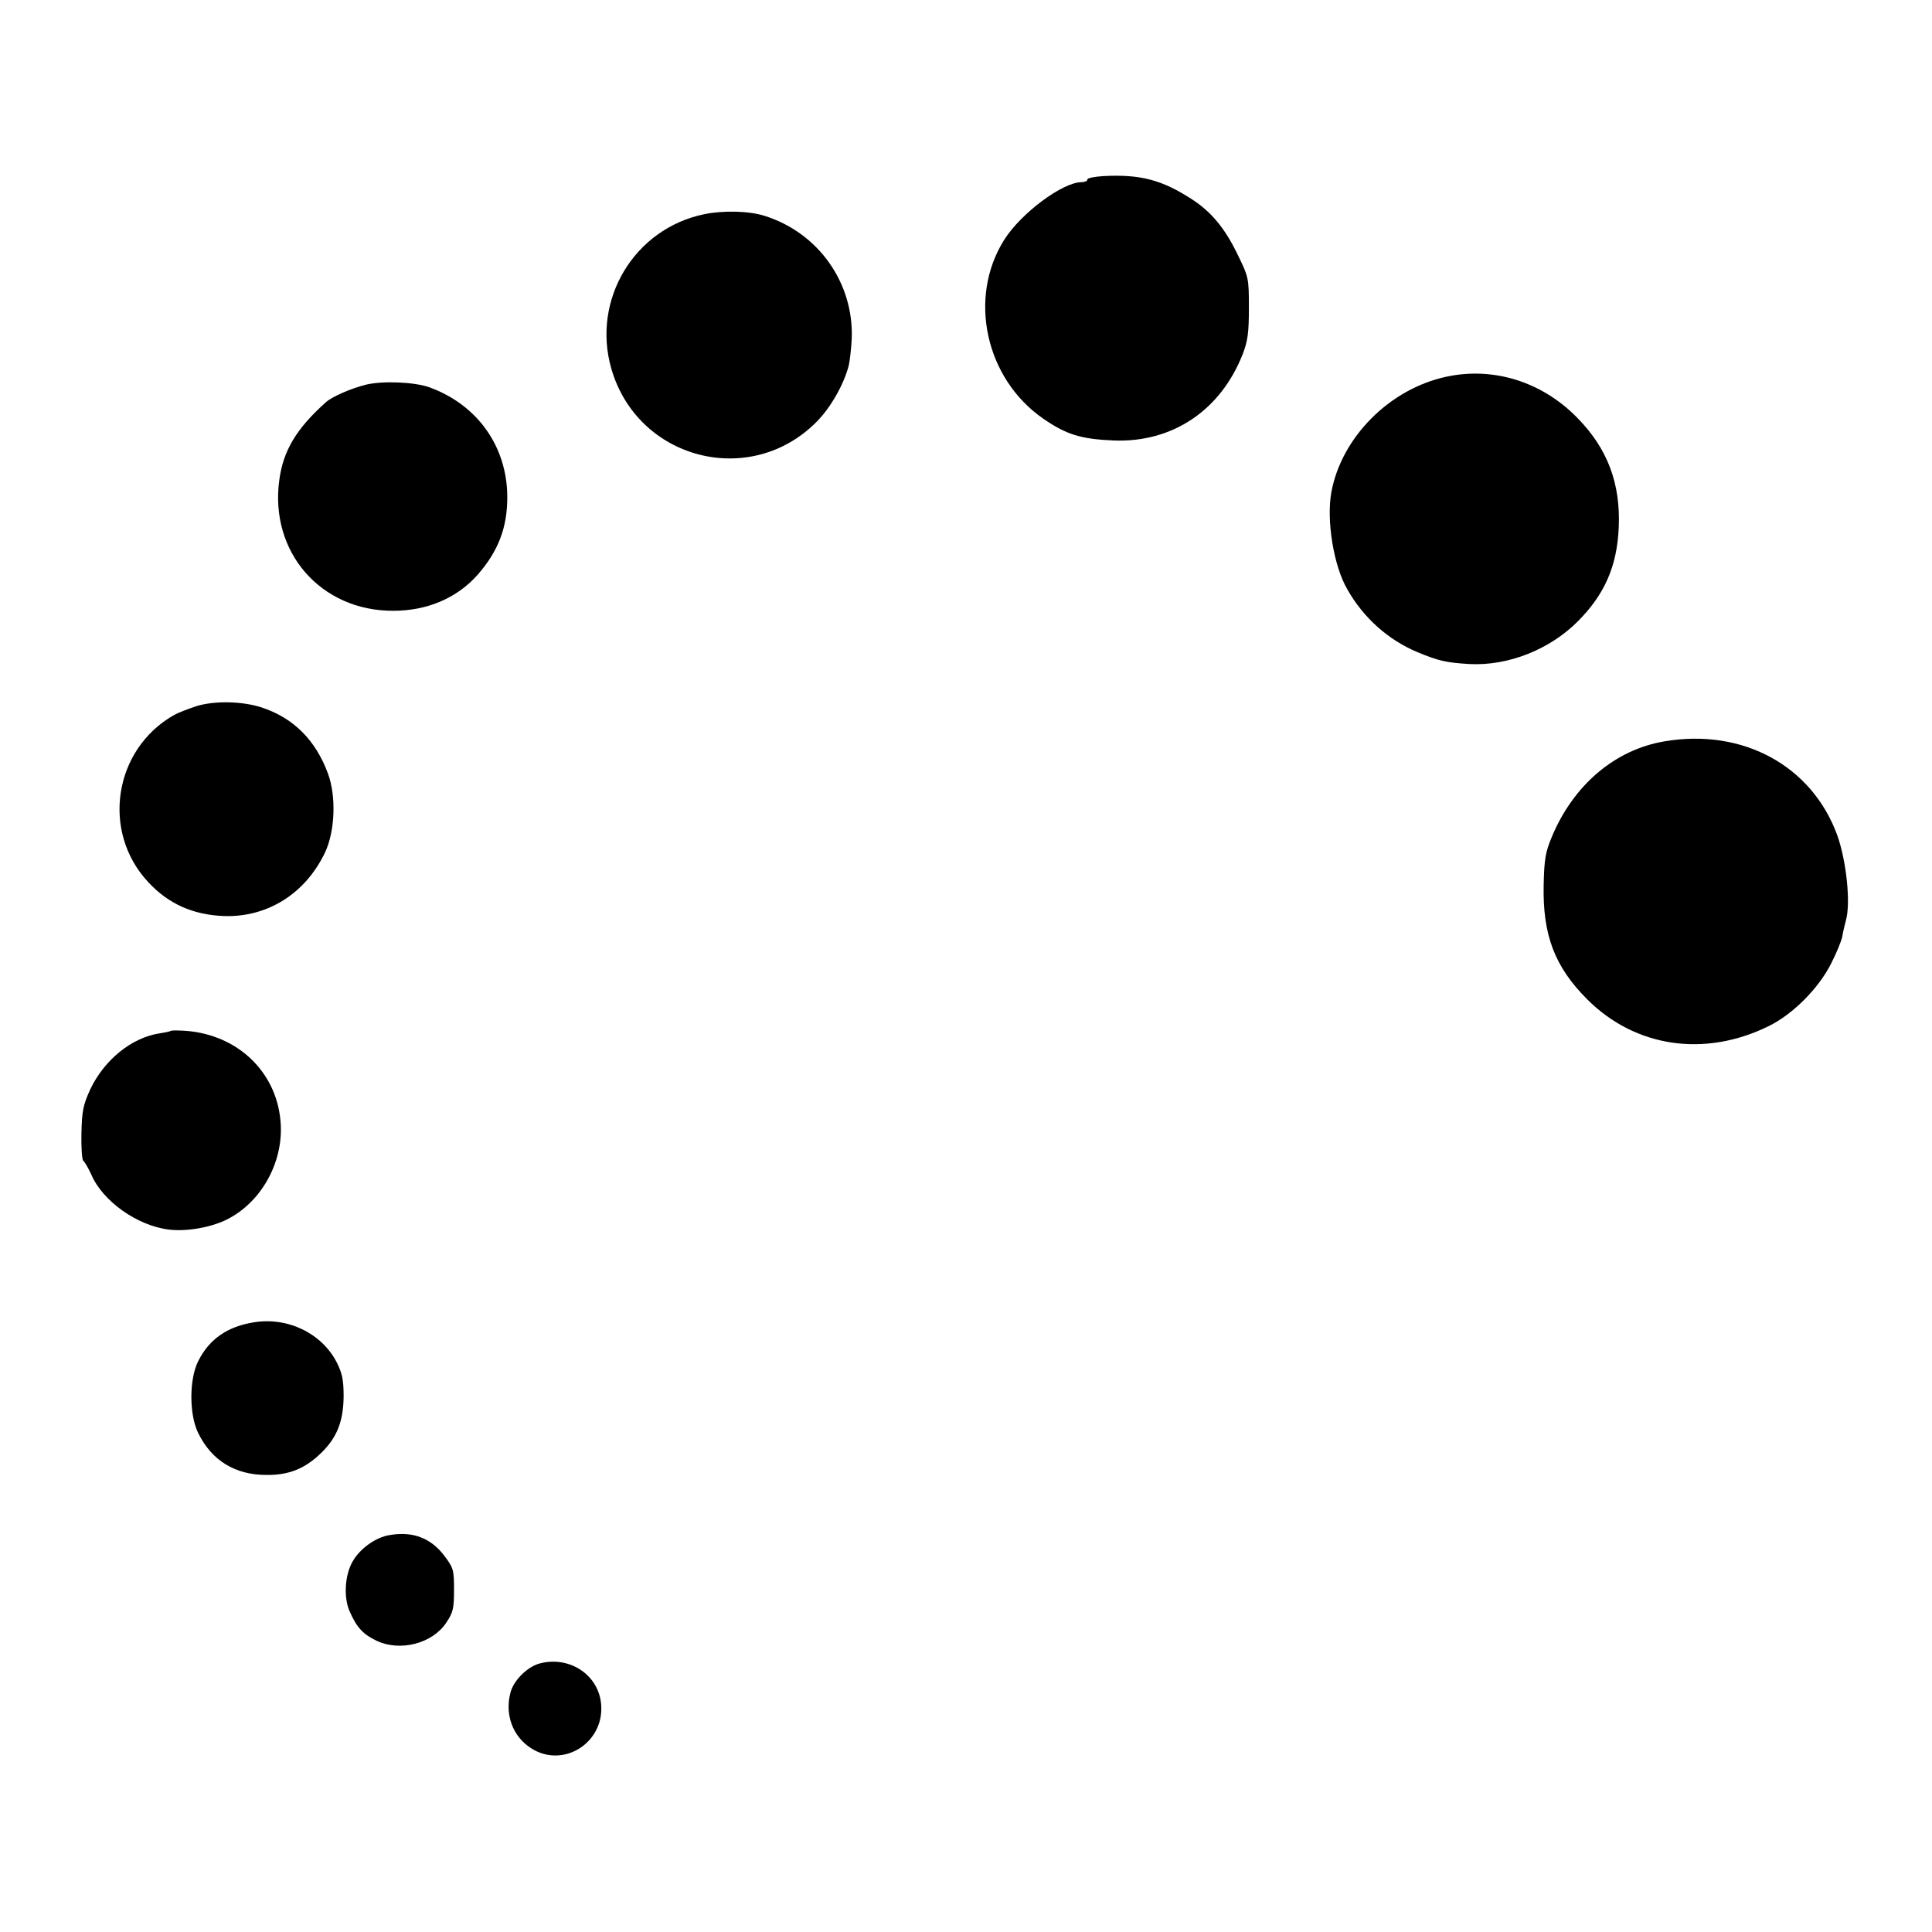 <?xml version="1.0" standalone="no"?>
<!DOCTYPE svg PUBLIC "-//W3C//DTD SVG 20010904//EN"
 "http://www.w3.org/TR/2001/REC-SVG-20010904/DTD/svg10.dtd">
<svg version="1.0" xmlns="http://www.w3.org/2000/svg"
 width="700pt" height="700pt" viewBox="0 0 700 700"
 preserveAspectRatio="xMidYMid meet">
<g transform="translate(0,700) scale(0.1,-0.1)"
fill="#000000" stroke="none">
<path d="M3998 6362 c-32 -2 -58 -7 -58 -12 0 -6 -10 -10 -21 -10 -69 0 -219
-112 -280 -208 -133 -210 -69 -504 141 -649 84 -58 137 -74 256 -79 212 -8
387 109 467 314 18 47 22 77 22 167 0 109 -1 111 -42 195 -45 93 -94 152 -163
197 -109 71 -187 92 -322 85z"/>
<path d="M2552 6224 c-254 -52 -409 -310 -337 -560 95 -329 502 -435 743 -193
51 51 99 135 117 204 4 17 9 60 11 97 8 203 -121 385 -316 446 -56 18 -150 20
-218 6z"/>
<path d="M5240 5635 c-205 -44 -379 -219 -416 -417 -19 -103 8 -269 58 -354
59 -104 149 -183 254 -227 77 -32 105 -38 189 -43 139 -7 289 52 391 154 98
98 143 201 149 341 7 160 -41 287 -152 399 -127 129 -302 184 -473 147z"/>
<path d="M1325 5606 c-55 -14 -122 -43 -145 -64 -106 -95 -154 -175 -168 -281
-36 -261 150 -475 413 -474 123 0 231 46 306 131 75 86 108 172 107 285 -2
181 -109 331 -283 394 -54 19 -169 24 -230 9z"/>
<path d="M710 4441 c-30 -10 -66 -24 -80 -32 -218 -124 -264 -422 -93 -605 73
-79 163 -119 275 -123 157 -5 294 81 365 229 37 77 42 205 11 288 -44 119
-123 199 -235 237 -71 25 -177 27 -243 6z"/>
<path d="M6031 4314 c-179 -30 -329 -157 -408 -345 -23 -55 -28 -80 -30 -175
-4 -182 40 -297 158 -415 174 -174 425 -211 657 -97 88 43 181 137 226 226 20
39 38 83 41 99 2 15 9 42 13 58 18 62 2 215 -31 308 -92 253 -343 389 -626
341z"/>
<path d="M619 3265 c-2 -2 -21 -6 -41 -9 -102 -16 -200 -96 -251 -203 -26 -57
-30 -78 -32 -160 -1 -51 2 -96 7 -99 5 -4 18 -26 29 -50 41 -96 166 -185 281
-199 64 -8 154 8 211 37 127 64 208 214 193 360 -17 177 -156 308 -341 323
-29 2 -55 2 -56 0z"/>
<path d="M920 2209 c-95 -15 -161 -60 -201 -139 -34 -65 -34 -195 -1 -262 49
-100 134 -152 247 -152 82 -1 141 23 200 81 56 55 79 113 80 203 0 61 -5 84
-25 124 -54 105 -177 165 -300 145z"/>
<path d="M1411 1438 c-50 -8 -107 -49 -133 -95 -29 -49 -34 -133 -10 -184 25
-56 48 -81 97 -104 85 -40 202 -10 252 66 25 37 28 52 28 119 0 72 -2 79 -35
123 -49 65 -116 90 -199 75z"/>
<path d="M1952 972 c-43 -13 -91 -61 -102 -103 -22 -80 7 -160 74 -203 116
-75 266 19 254 159 -9 108 -117 178 -226 147z"/>
</g>
</svg>
